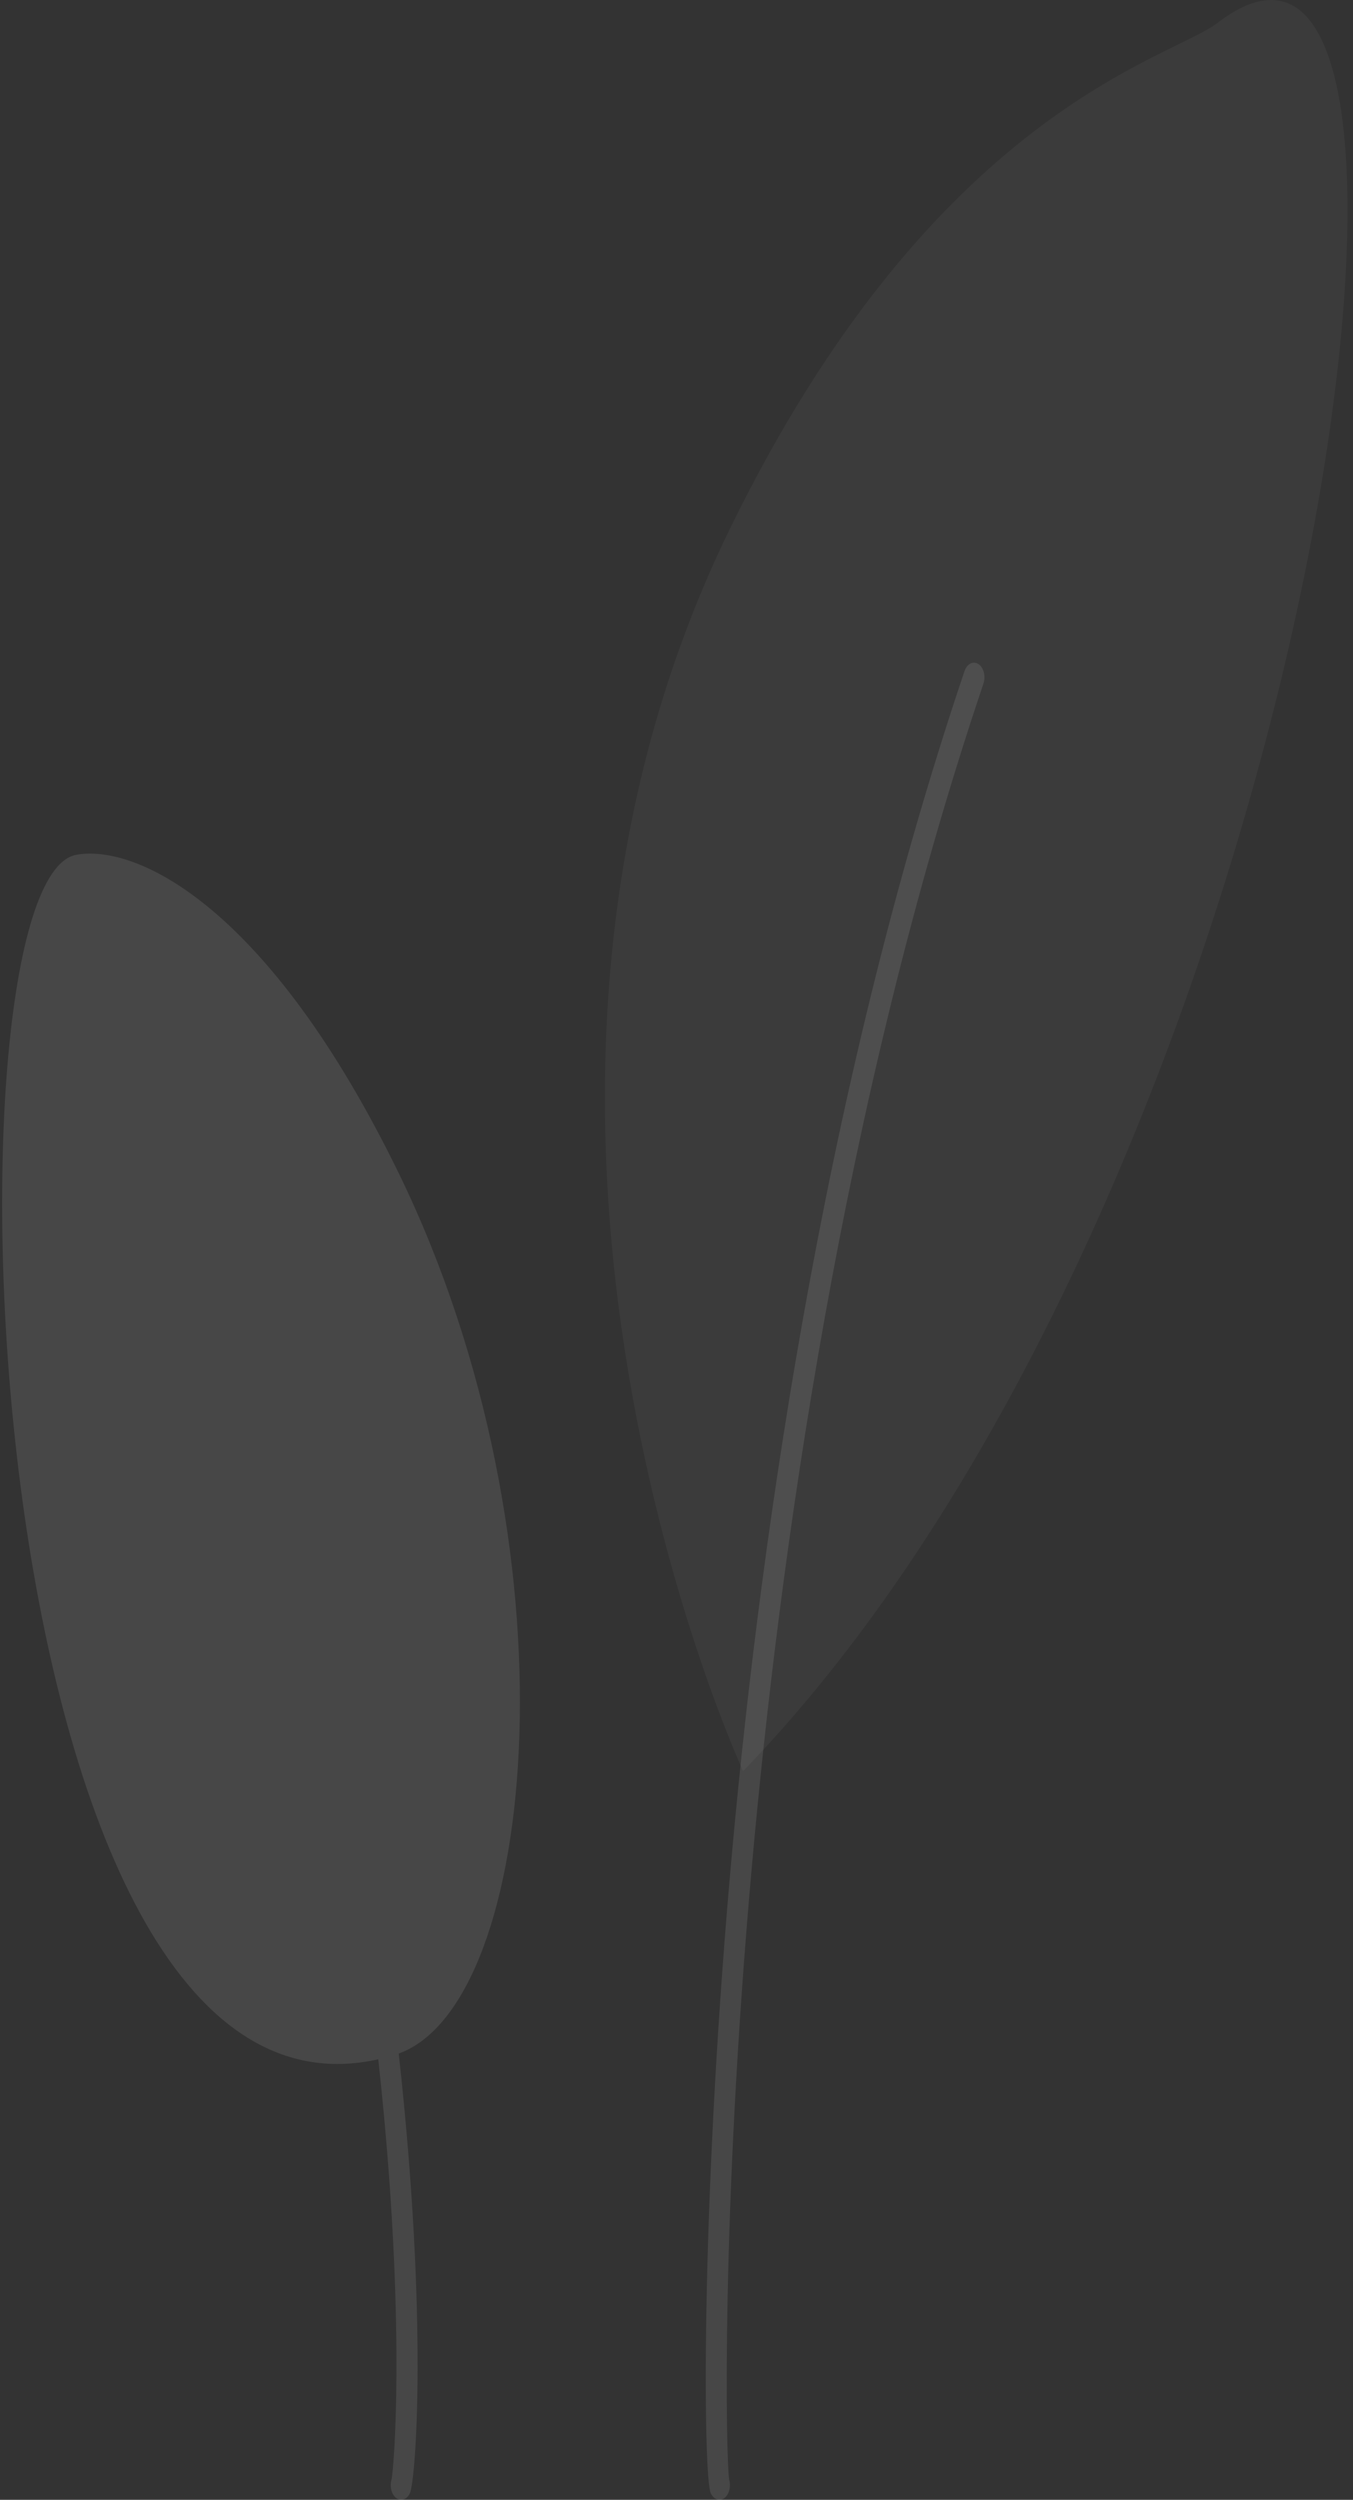 <svg width="177" height="327" viewBox="0 0 177 327" fill="none" xmlns="http://www.w3.org/2000/svg">
<rect x="0" y="0" width="177" height="327" fill="#333333" stroke="none"/>
<g clip-path="url(#clip0_10819_917)">
<path fill-rule="evenodd" clip-rule="evenodd" d="M97.215 231.678C97.215 231.678 57.766 146.606 95.404 69.343C122.175 14.387 153.108 7.743 159.261 3.007C196.122 -25.366 172.064 154.415 97.215 231.678Z" fill="white" fill-opacity="0.04"/>
<path fill-rule="evenodd" clip-rule="evenodd" d="M94.122 327C93.68 327 93.247 326.701 92.983 326.147C92.006 324.097 91.642 289.819 95.439 245.998C99.006 204.83 107.236 143.965 126.18 87.784C126.504 86.828 127.318 86.422 128.002 86.87C128.684 87.322 128.977 88.464 128.654 89.421C110.1 144.444 101.926 204.068 98.337 244.397C94.283 289.935 94.984 321.626 95.386 324.355C95.63 325.183 95.432 326.163 94.879 326.678C94.646 326.897 94.383 327 94.122 327Z" fill="white" fill-opacity="0.1"/>
<path fill-rule="evenodd" clip-rule="evenodd" d="M52.162 268.626C70.502 262.004 75.916 202.227 52.172 153.485C35.149 118.539 17.91 110.391 9.994 111.814C-8.332 115.105 -3.643 281.322 49.484 269.374C49.766 271.941 50.013 274.385 50.229 276.703C52.923 305.663 51.555 322.571 51.231 324.311C50.966 325.147 51.162 326.155 51.724 326.678C51.957 326.896 52.221 327 52.481 327C52.924 327 53.357 326.701 53.621 326.147C54.366 324.581 56.05 303.806 52.162 268.626Z" fill="white" fill-opacity="0.1"/>
</g>
<defs>
<clipPath id="clip0_10819_917">
<rect width="176" height="327" fill="white" transform="matrix(-1 0 0 1 176.281 0)"/>
</clipPath>
</defs>
</svg>
